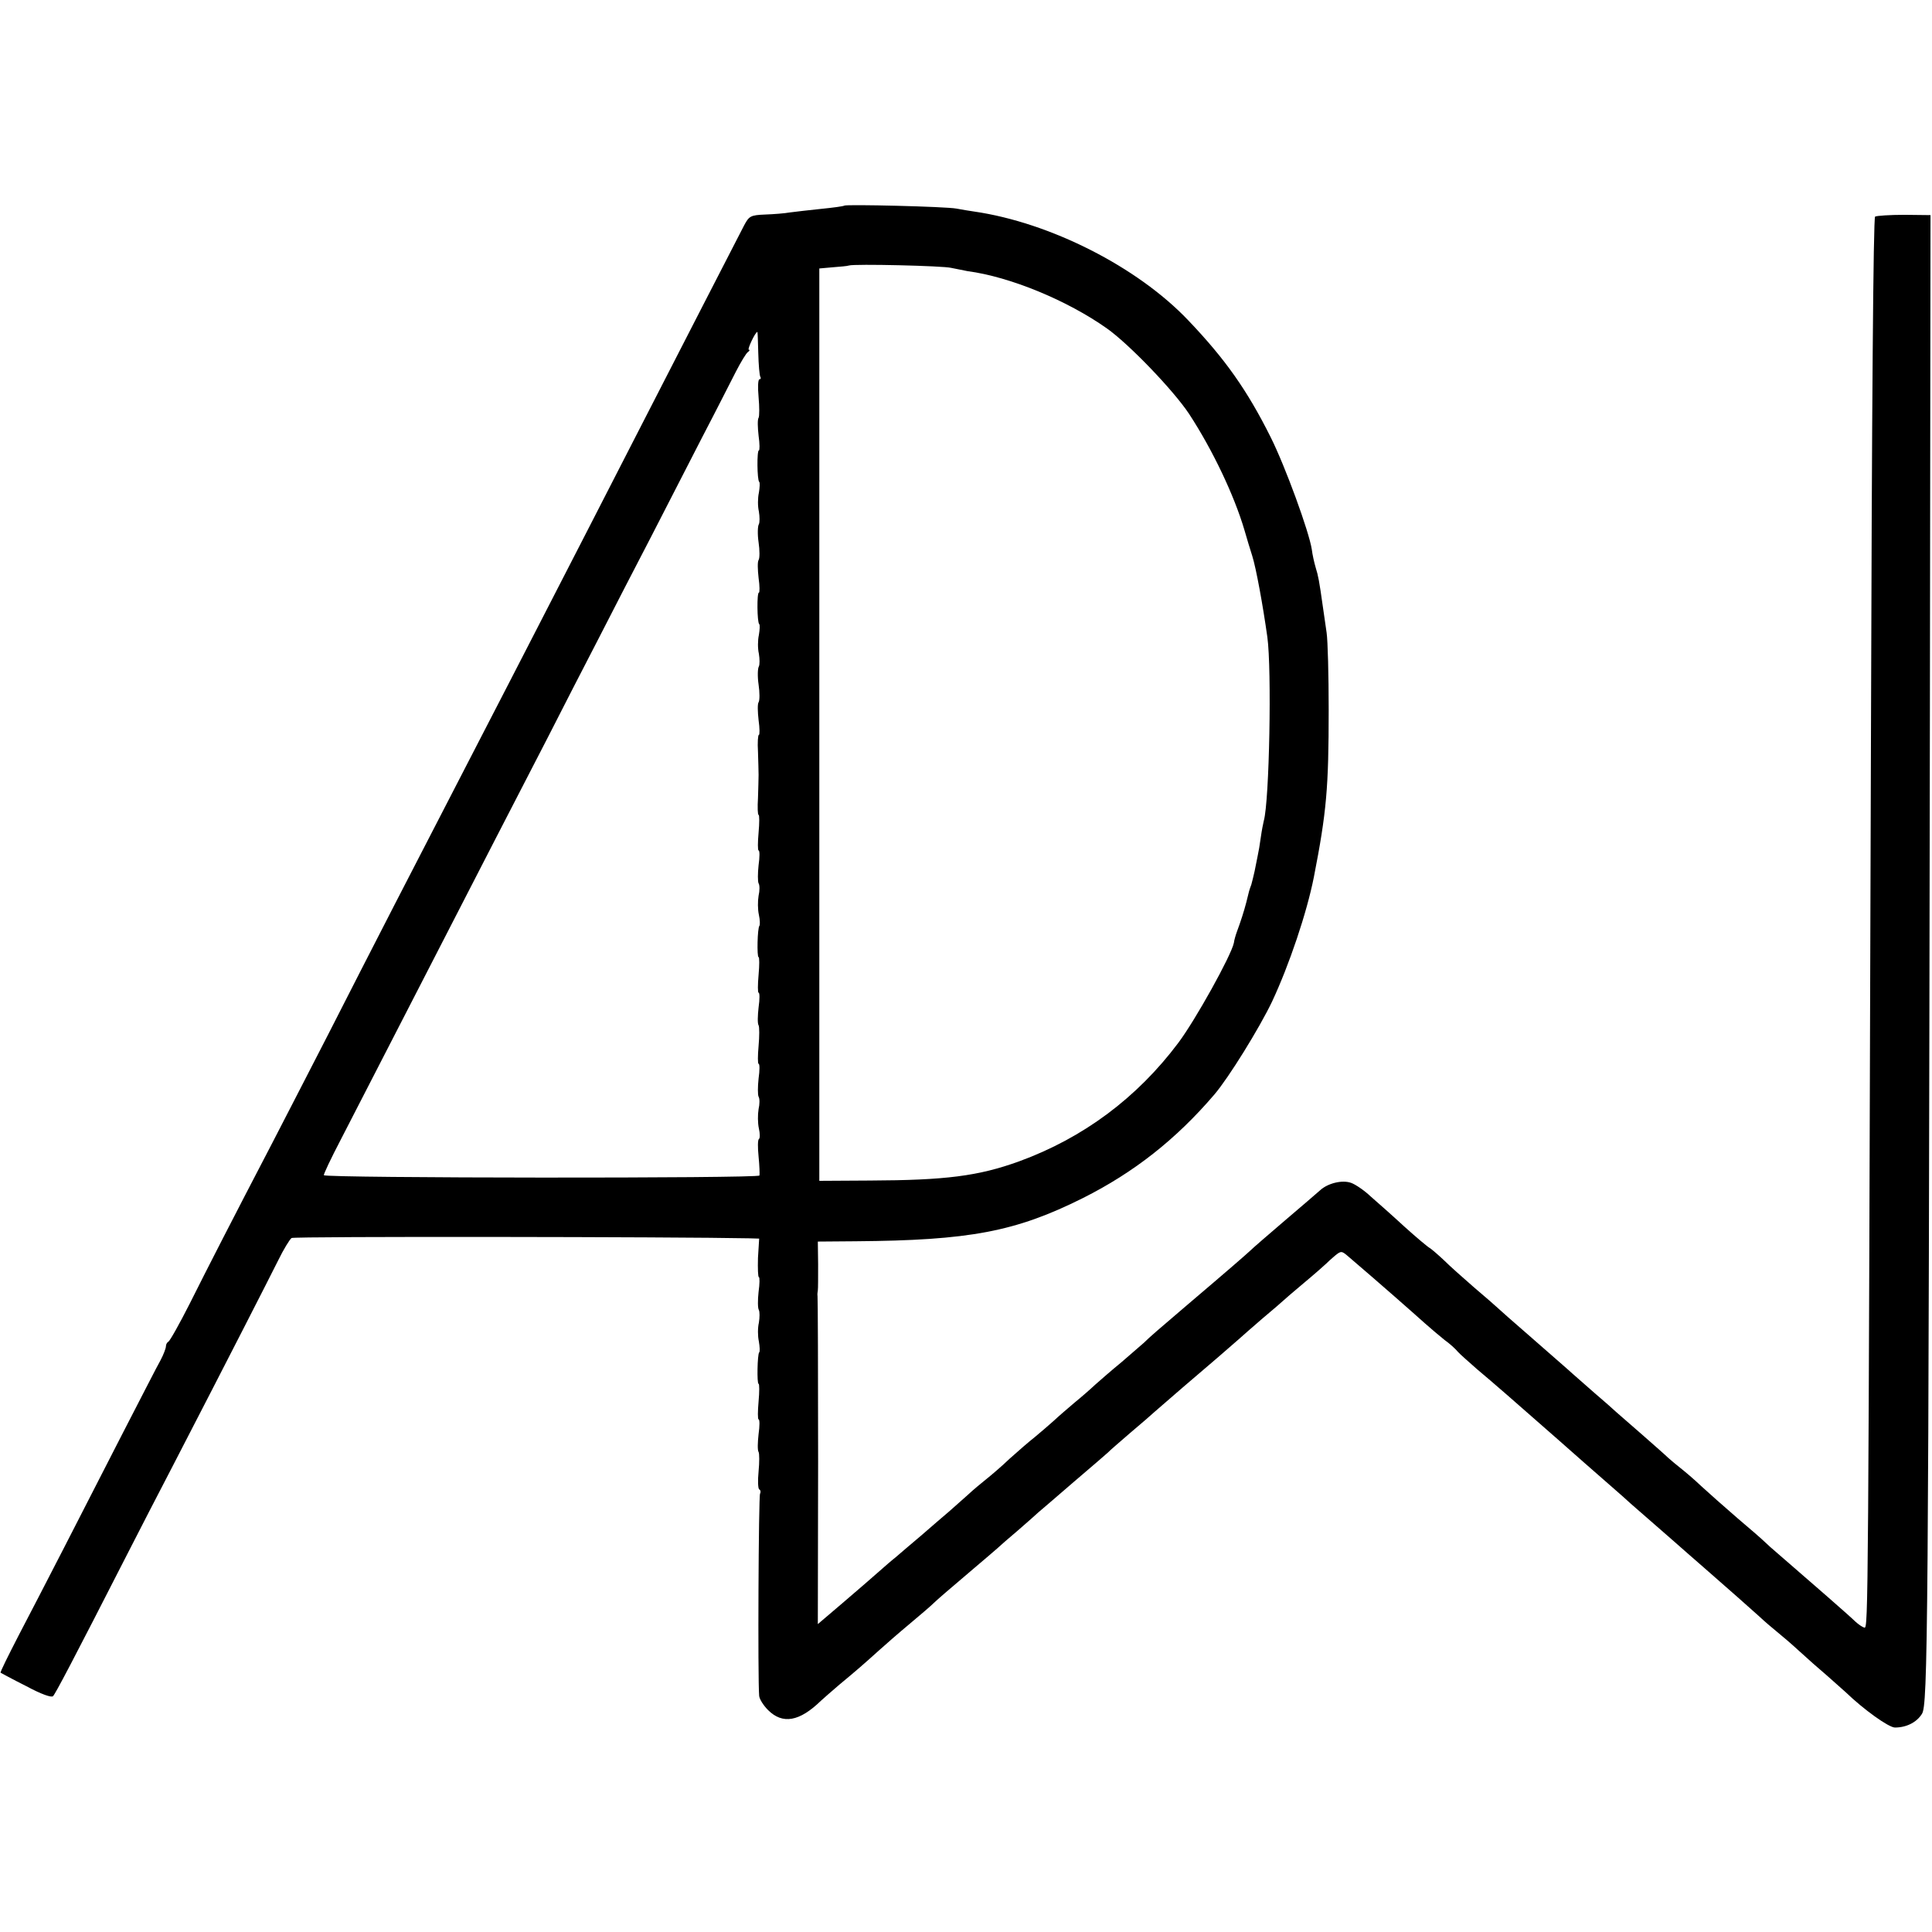 <?xml version="1.0" standalone="no"?>
<!DOCTYPE svg PUBLIC "-//W3C//DTD SVG 20010904//EN"
 "http://www.w3.org/TR/2001/REC-SVG-20010904/DTD/svg10.dtd">
<svg version="1.0" xmlns="http://www.w3.org/2000/svg"
 width="652pt" height="652pt" viewBox="0 0 652 652"
 preserveAspectRatio="xMidYMid meet">
<g transform="translate(0,652) scale(0.1,-0.1)"
fill="#000000" stroke="none">
<path d="M2849 5826 c-2 -2 -38 -7 -79 -11 -41 -4 -88 -10 -105 -12 -16 -3
-54 -6 -83 -7 -49 -2 -54 -5 -71 -37 -10 -19 -73 -142 -141 -274 -219 -426
-301 -587 -390 -760 -48 -93 -129 -251 -180 -350 -51 -99 -125 -243 -165 -320
-241 -466 -385 -746 -527 -1025 -66 -129 -151 -293 -188 -365 -137 -263 -219
-423 -280 -545 -35 -69 -67 -126 -72 -128 -4 -2 -8 -9 -8 -15 0 -7 -8 -28 -18
-47 -11 -19 -67 -129 -127 -245 -141 -276 -272 -531 -352 -684 -35 -68 -63
-124 -61 -126 2 -1 40 -22 86 -45 50 -27 86 -40 91 -34 8 8 63 112 253 484 38
74 104 203 147 285 198 383 327 636 359 700 19 39 40 73 46 77 8 6 1306 4
1544 -1 l34 -1 -4 -65 c-1 -36 0 -65 3 -65 3 0 3 -22 -1 -50 -3 -27 -3 -55 1
-61 3 -6 3 -25 0 -43 -4 -17 -4 -45 0 -63 3 -18 4 -35 1 -37 -6 -7 -8 -106 -2
-106 3 0 3 -27 0 -60 -3 -33 -3 -60 0 -60 4 0 4 -22 0 -50 -3 -27 -4 -54 0
-60 3 -5 3 -35 0 -66 -3 -30 -2 -57 2 -60 5 -3 6 -9 3 -15 -5 -7 -8 -625 -3
-682 1 -11 14 -32 30 -48 49 -49 106 -39 178 31 9 8 37 33 63 55 58 48 82 69
133 115 21 19 68 60 104 90 36 30 72 61 81 70 17 16 39 35 139 120 36 30 70
60 76 65 6 6 37 33 69 60 32 28 63 55 69 61 6 5 61 52 121 104 61 52 112 96
115 99 3 4 37 33 75 66 39 33 75 64 81 70 40 35 143 124 215 185 29 25 60 52
69 60 9 8 45 40 80 70 36 30 67 57 70 60 3 3 34 30 70 60 36 30 70 60 75 65 6
6 19 18 31 28 20 16 22 16 45 -4 109 -93 220 -191 259 -226 19 -17 49 -42 65
-55 17 -12 37 -30 45 -40 8 -9 38 -35 65 -59 55 -46 126 -108 275 -239 53 -47
127 -112 165 -145 38 -33 73 -64 79 -70 6 -5 45 -39 86 -75 41 -36 77 -67 80
-70 3 -3 39 -34 80 -70 96 -84 146 -128 187 -165 17 -16 45 -40 60 -52 15 -12
49 -41 75 -65 26 -24 68 -61 94 -83 25 -22 53 -47 63 -56 60 -58 145 -119 166
-119 38 0 73 17 91 46 20 30 22 260 27 3404 l2 1654 -88 1 c-49 0 -93 -3 -99
-6 -6 -4 -11 -642 -14 -1765 -9 -2945 -9 -2999 -22 -2997 -7 2 -20 11 -30 20
-18 18 -151 134 -261 229 -19 16 -39 34 -46 41 -7 7 -48 43 -92 80 -43 37 -98
86 -122 108 -23 22 -55 49 -69 60 -14 11 -33 27 -42 35 -8 8 -49 44 -90 80
-41 36 -80 70 -86 75 -6 6 -39 35 -74 65 -34 30 -68 60 -74 65 -6 6 -65 57
-131 115 -66 57 -122 107 -125 110 -3 3 -36 32 -75 65 -38 33 -84 74 -102 92
-18 17 -39 35 -46 40 -8 4 -47 37 -87 73 -39 36 -91 82 -114 102 -22 21 -52
41 -66 46 -30 11 -79 -1 -105 -25 -11 -10 -65 -56 -120 -103 -55 -47 -107 -92
-115 -100 -16 -15 -77 -68 -210 -181 -102 -87 -130 -111 -149 -130 -9 -8 -43
-37 -75 -65 -33 -27 -73 -62 -90 -77 -17 -16 -48 -43 -69 -60 -21 -18 -53 -45
-71 -62 -18 -16 -47 -41 -64 -55 -18 -14 -56 -47 -85 -73 -28 -27 -65 -58 -80
-70 -15 -12 -43 -35 -61 -52 -18 -16 -46 -41 -62 -55 -16 -14 -59 -50 -94 -81
-36 -30 -75 -64 -88 -75 -13 -10 -38 -32 -55 -47 -18 -16 -71 -62 -119 -103
l-88 -75 1 549 c0 303 -1 554 -2 558 -1 5 0 14 1 19 1 6 1 45 1 88 l-1 77 127
1 c385 3 540 32 768 146 171 86 313 197 443 349 48 56 152 224 195 314 58 124
117 299 141 420 43 220 50 302 50 565 0 116 -3 233 -7 260 -4 28 -10 68 -13
90 -12 85 -15 101 -24 130 -5 17 -11 44 -13 61 -9 59 -89 279 -139 379 -79
158 -153 263 -278 394 -172 181 -467 330 -722 367 -16 2 -43 7 -60 10 -37 7
-373 15 -379 10z m361 -210 c14 -3 39 -8 55 -11 144 -19 337 -99 470 -193 74
-52 225 -209 278 -289 79 -121 152 -274 187 -393 7 -25 19 -64 26 -86 13 -41
36 -167 51 -274 15 -109 7 -553 -12 -620 -2 -8 -7 -33 -10 -55 -3 -23 -8 -52
-11 -65 -3 -14 -7 -36 -10 -50 -3 -14 -8 -34 -11 -45 -8 -22 -7 -19 -17 -60
-8 -31 -19 -65 -32 -100 -4 -11 -9 -28 -10 -37 -9 -43 -130 -261 -188 -338
-139 -185 -320 -320 -536 -399 -138 -50 -248 -64 -505 -65 l-170 -1 0 1540 0
1539 45 4 c25 2 50 4 55 6 17 6 319 -1 345 -8z m-651 -288 c1 -39 4 -75 7 -80
3 -4 1 -8 -3 -8 -5 0 -6 -27 -3 -60 3 -33 3 -65 0 -70 -4 -6 -3 -33 0 -60 4
-28 4 -50 1 -50 -7 0 -6 -99 1 -106 3 -2 2 -19 -1 -37 -4 -18 -4 -46 0 -63 3
-18 3 -37 0 -43 -4 -6 -5 -34 -1 -61 4 -27 4 -54 0 -60 -4 -6 -3 -33 0 -60 4
-28 4 -50 1 -50 -7 0 -6 -99 1 -106 3 -2 2 -19 -1 -37 -4 -18 -4 -46 0 -63 3
-18 3 -37 0 -43 -4 -6 -5 -34 -1 -61 4 -27 4 -54 0 -60 -4 -6 -3 -33 0 -60 4
-28 4 -50 1 -50 -3 0 -5 -26 -3 -57 1 -32 2 -67 2 -78 0 -11 -1 -46 -2 -78 -2
-31 -1 -57 2 -57 3 0 3 -27 0 -60 -3 -33 -3 -60 0 -60 4 0 4 -22 0 -50 -3 -27
-3 -55 0 -61 4 -6 4 -25 0 -42 -3 -18 -3 -46 1 -64 4 -18 4 -34 2 -37 -7 -7
-9 -106 -3 -106 3 0 3 -27 0 -60 -3 -33 -3 -60 0 -60 4 0 4 -22 0 -50 -3 -27
-4 -54 0 -60 3 -5 3 -37 0 -70 -3 -33 -3 -60 0 -60 4 0 4 -22 0 -50 -3 -27 -3
-55 0 -61 4 -6 4 -25 0 -42 -3 -18 -3 -47 1 -65 4 -17 4 -34 0 -36 -4 -3 -4
-29 -1 -59 3 -30 4 -59 3 -64 -4 -10 -1461 -9 -1470 1 -2 2 24 57 58 122 123
239 373 725 519 1009 51 99 131 254 178 345 46 91 124 242 172 335 48 94 128
249 178 345 49 96 127 247 172 335 46 88 96 187 113 220 17 33 35 63 41 67 6
4 7 8 3 8 -6 0 22 60 29 60 1 0 2 -32 3 -72z"/>
</g>
</svg>
